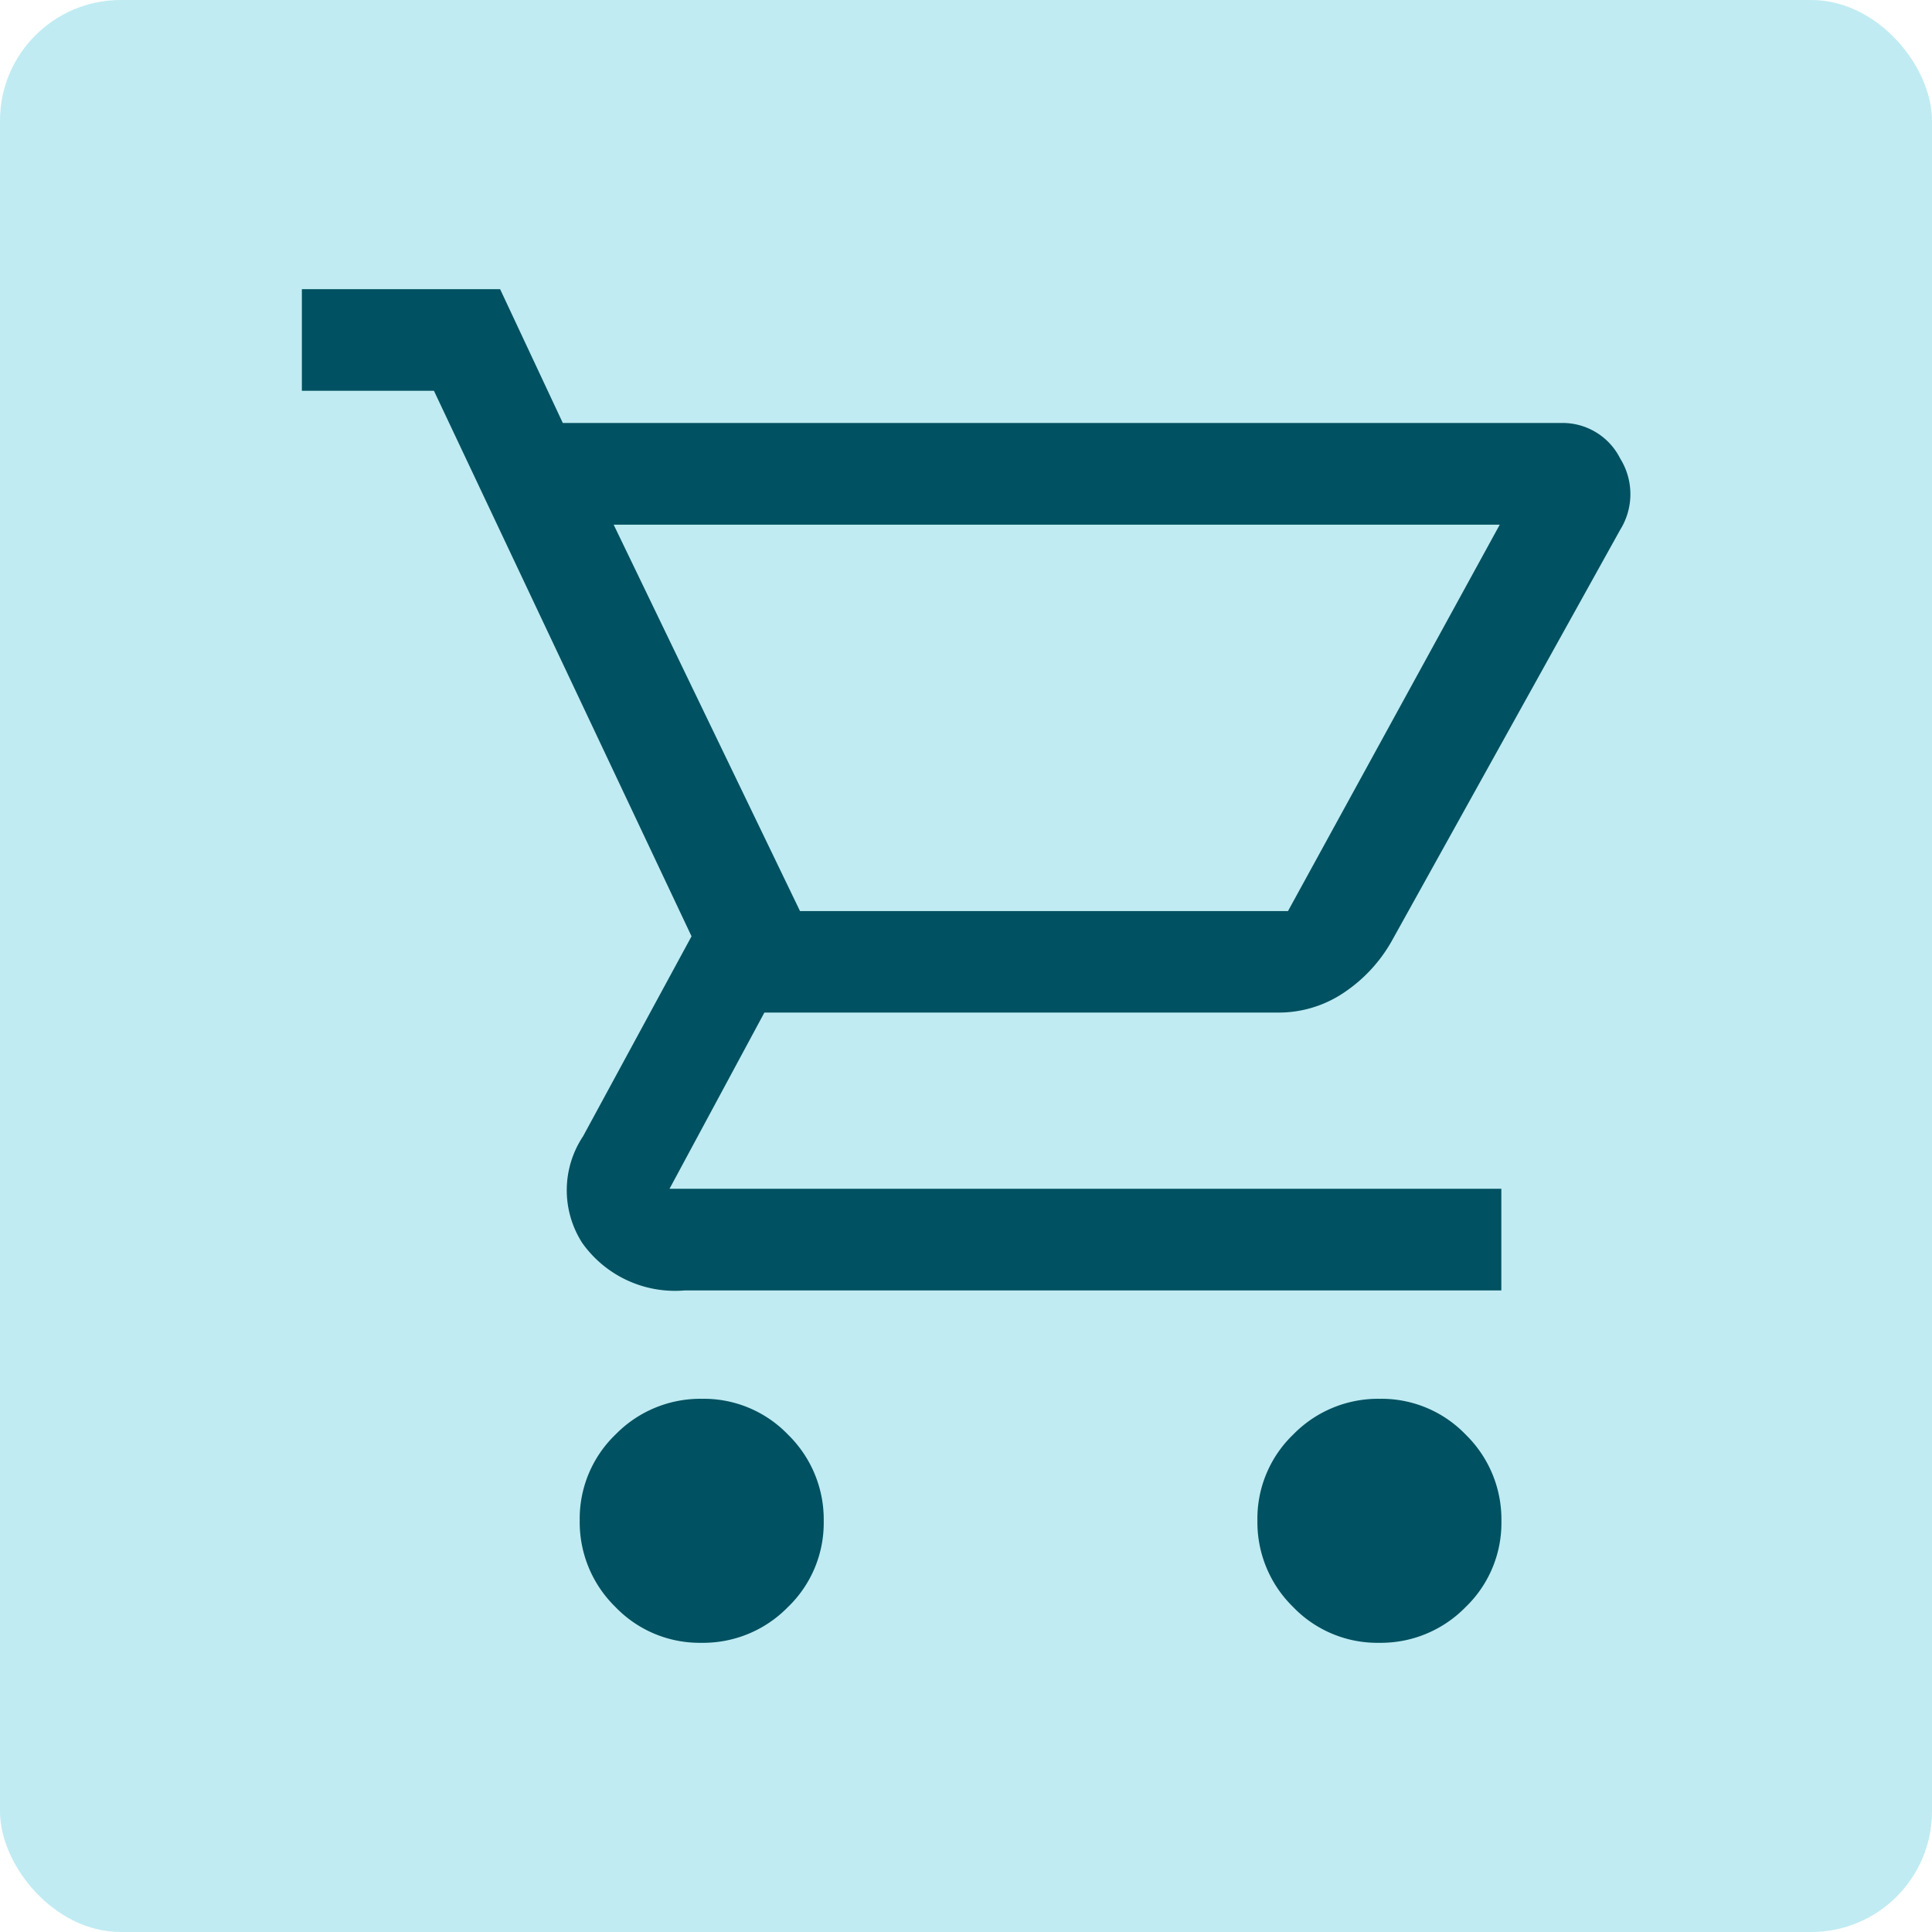 <svg xmlns="http://www.w3.org/2000/svg" width="48" height="48" viewBox="0 0 48 48">
  <g id="icono" transform="translate(-361 -1572)">
    <rect id="Rectángulo_19612" data-name="Rectángulo 19612" width="48" height="48" rx="3" transform="translate(361 1572)" fill="#c0ebf2"/>
    <path id="shopping_cart_FILL0_wght400_GRAD0_opsz48" d="M60.925,209.631a2.9,2.9,0,0,1-2.138-.893,2.942,2.942,0,0,1-.884-2.147,2.9,2.9,0,0,1,.893-2.138,2.942,2.942,0,0,1,2.147-.884,2.9,2.9,0,0,1,2.138.893,2.942,2.942,0,0,1,.884,2.147,2.9,2.9,0,0,1-.893,2.138A2.942,2.942,0,0,1,60.925,209.631Zm16.837,0a2.9,2.9,0,0,1-2.138-.893,2.942,2.942,0,0,1-.884-2.147,2.9,2.9,0,0,1,.893-2.138,2.942,2.942,0,0,1,2.147-.884,2.9,2.9,0,0,1,2.138.893,2.942,2.942,0,0,1,.884,2.147,2.9,2.9,0,0,1-.893,2.138A2.942,2.942,0,0,1,77.761,209.631Zm-19.016-27.78,4.63,9.6H75.5l5.261-9.6Zm-1.263-2.526h24.8a1.6,1.6,0,0,1,1.471.884,1.674,1.674,0,0,1,0,1.768l-5.682,10.228a3.758,3.758,0,0,1-1.2,1.284,2.894,2.894,0,0,1-1.618.484H62.491l-2.357,4.378H80.8v2.525H60.513a2.825,2.825,0,0,1-2.547-1.179,2.422,2.422,0,0,1,.021-2.652l2.694-4.967-6.4-13.553H51V176h4.925Zm5.893,12.122h0Z" transform="translate(317.5 1403.184)" fill="#005161"/>
  </g>
</svg>
